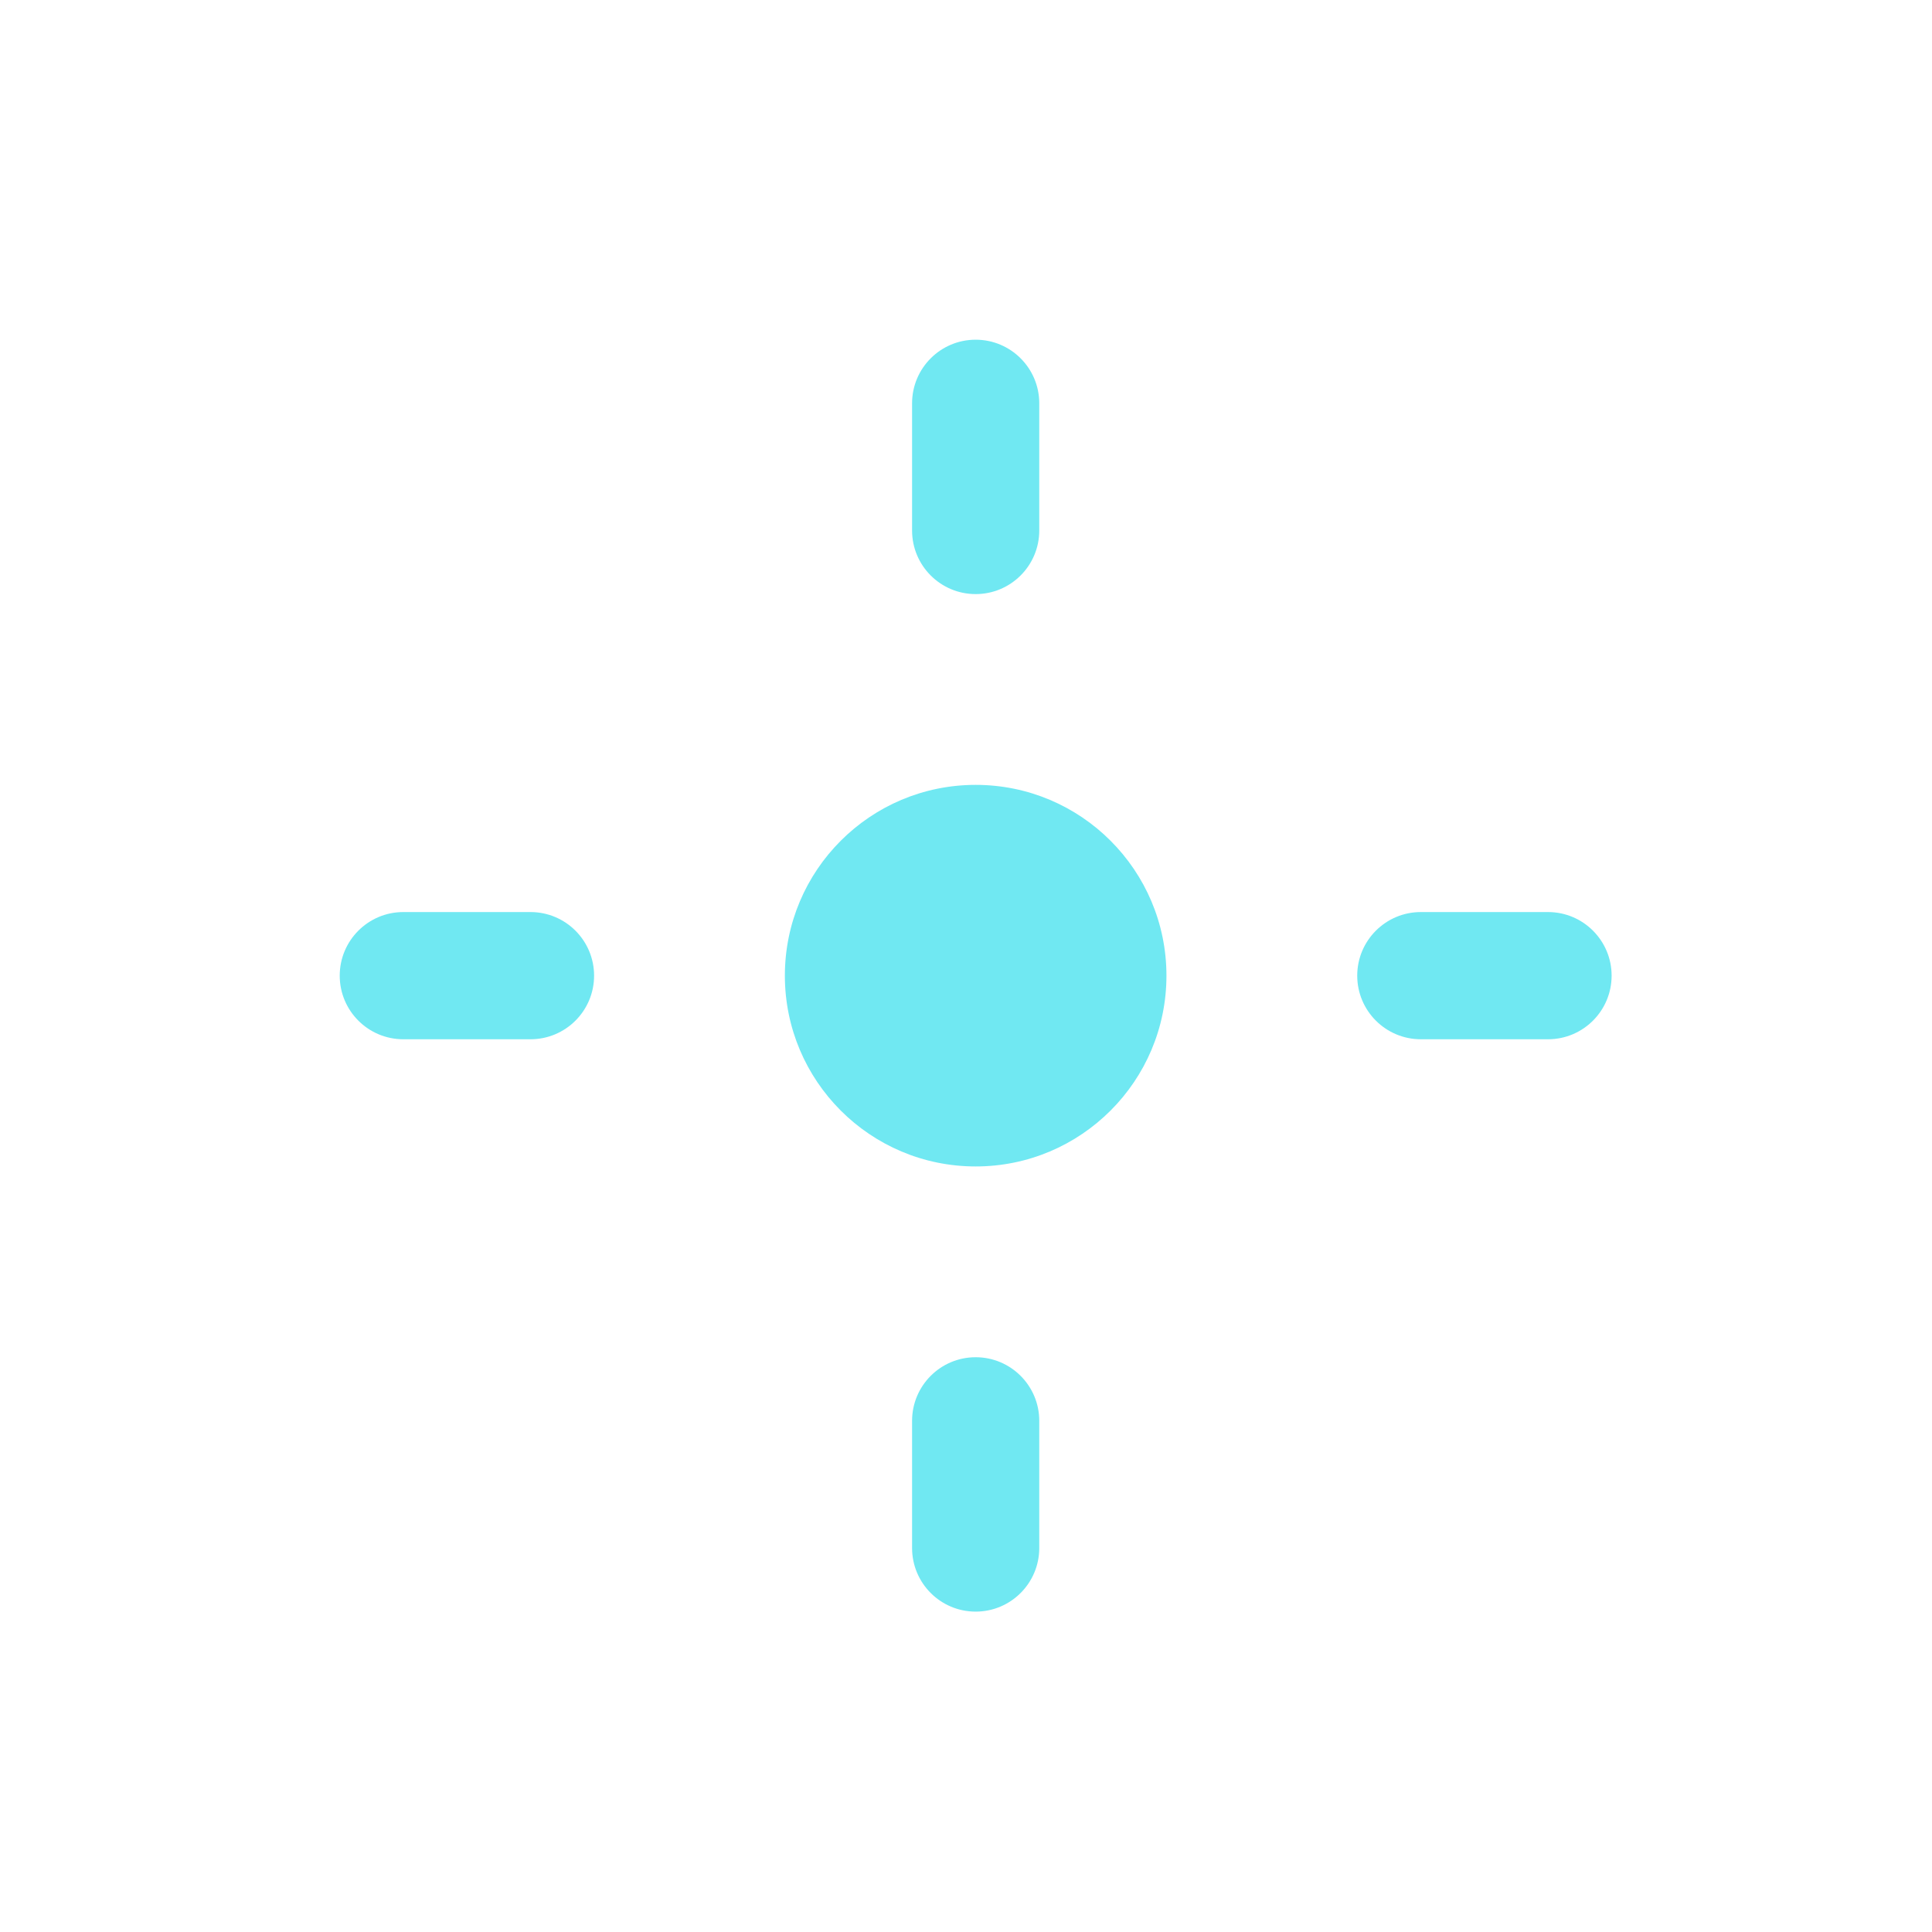 <svg width="100" height="100" viewBox="0 0 100 100" fill="none" xmlns="http://www.w3.org/2000/svg">
<g clip-path="url(#clip0_112_84)">
<path d="M73.542 47.208H80.125C81.943 47.208 83.417 48.682 83.417 50.5C83.417 52.318 81.943 53.792 80.125 53.792H73.542C71.724 53.792 70.25 52.318 70.25 50.5C70.25 48.682 71.724 47.208 73.542 47.208ZM20.875 47.208H27.459C29.276 47.208 30.75 48.682 30.75 50.5C30.75 52.318 29.276 53.792 27.459 53.792H20.875C19.057 53.792 17.584 52.318 17.584 50.5C17.584 48.682 19.057 47.208 20.875 47.208ZM50.5 17.583C52.318 17.583 53.792 19.057 53.792 20.875V27.458C53.792 29.276 52.318 30.75 50.5 30.75C48.682 30.75 47.209 29.276 47.209 27.458V20.875C47.209 19.057 48.682 17.583 50.5 17.583ZM50.5 70.25C52.318 70.25 53.792 71.724 53.792 73.542V80.125C53.792 81.943 52.318 83.417 50.5 83.417C48.682 83.417 47.209 81.943 47.209 80.125V73.542C47.209 71.724 48.682 70.25 50.5 70.25Z" fill="#70E8F2"/>
<path d="M50.5 60.375C55.954 60.375 60.375 55.954 60.375 50.5C60.375 45.046 55.954 40.625 50.5 40.625C45.046 40.625 40.625 45.046 40.625 50.5C40.625 55.954 45.046 60.375 50.5 60.375Z" fill="#70E8F2"/>
</g>
<defs>
<clipPath id="clip0_112_84">
<rect width="79" height="79" fill="white" transform="translate(11 11)"/>
</clipPath>
</defs>
</svg>
